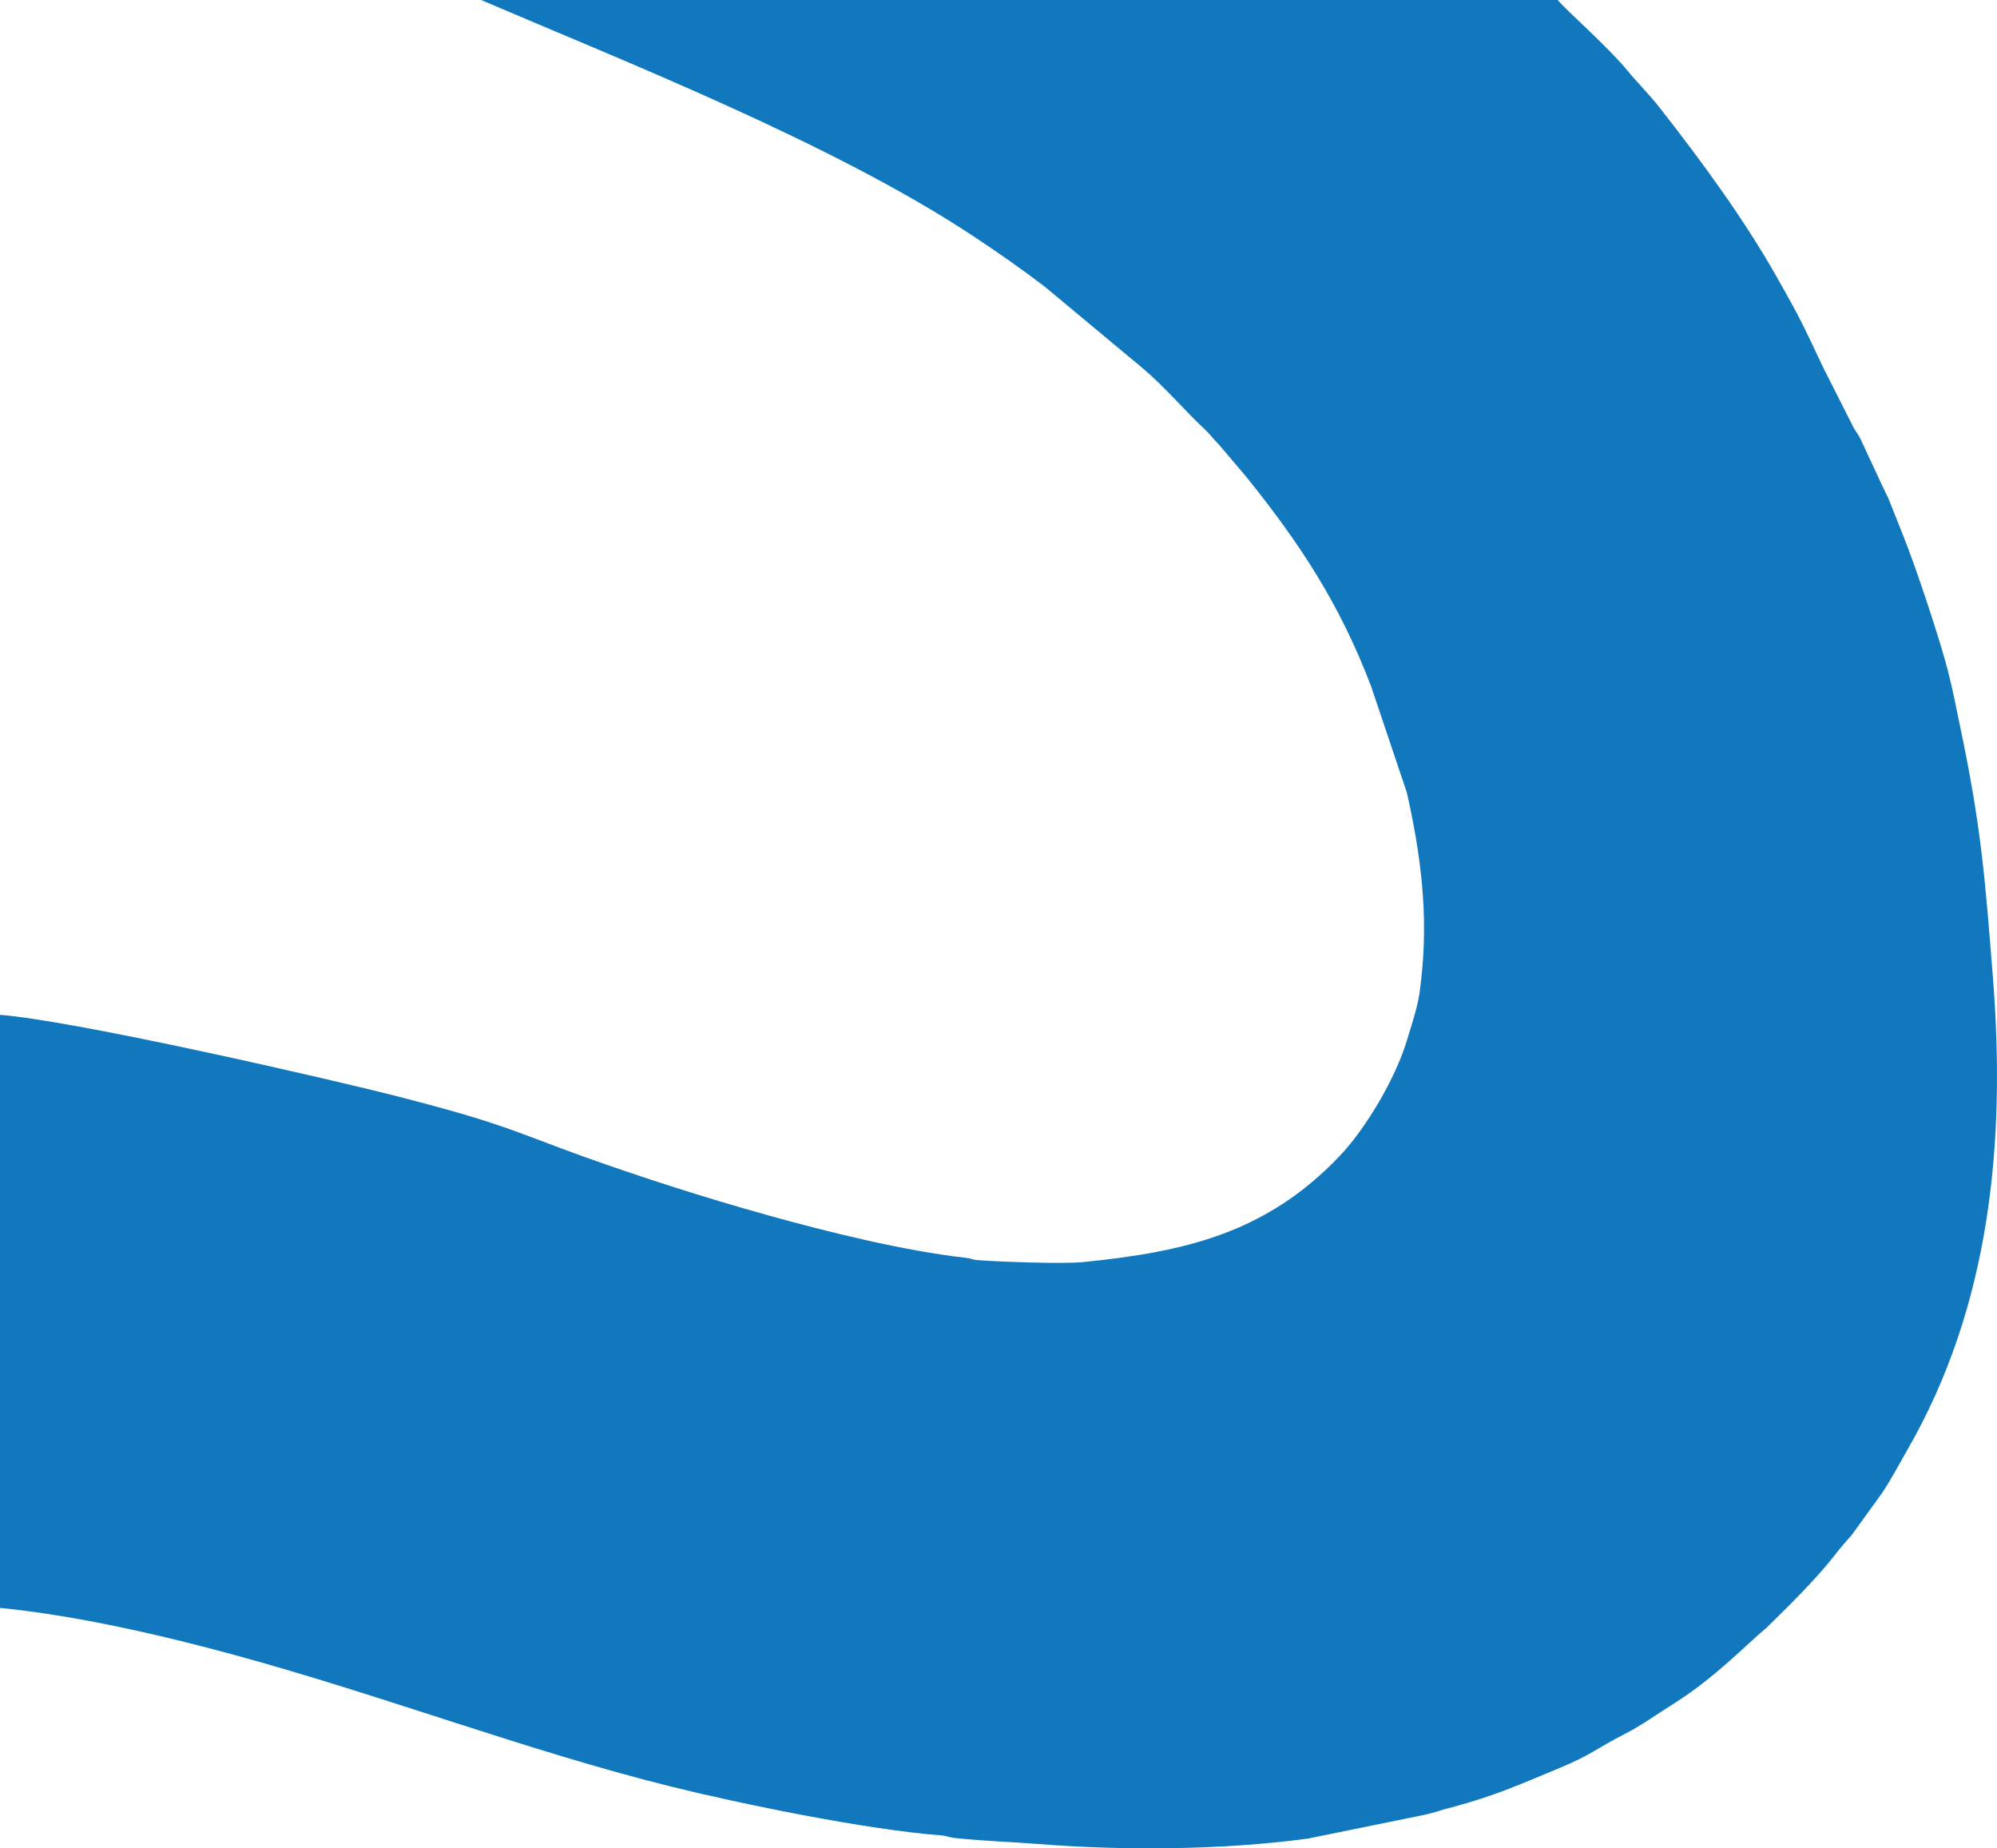 <?xml version="1.0" encoding="UTF-8"?> <svg xmlns="http://www.w3.org/2000/svg" xmlns:xlink="http://www.w3.org/1999/xlink" xmlns:xodm="http://www.corel.com/coreldraw/odm/2003" xml:space="preserve" width="351.952mm" height="325.687mm" version="1.1" style="shape-rendering:geometricPrecision; text-rendering:geometricPrecision; image-rendering:optimizeQuality; fill-rule:evenodd; clip-rule:evenodd" viewBox="0 0 5551.7 5137.39"> <defs> <style type="text/css"> .fil0 {fill:#1178BE} </style> </defs> <g id="Camada_x0020_1">  <path class="fil0" d="M-0 2820.75l0 1648.27c217.8,21.95 453.74,76.79 655.29,131.79 409.54,111.76 811.05,265.69 1208.91,364.54 193.59,48.1 545.05,120.42 751.52,135.87 14.7,1.1 22.5,5.74 40.89,7.65 87.27,9.04 150.16,10.09 230.98,16.52 234.79,18.7 513.73,16.96 749.17,-15.29l324.55 -66.15c14.27,-3.8 24.81,-5.57 39.7,-10.77 15.34,-5.36 20.45,-5.8 37.25,-10.36 118.92,-32.34 178.89,-59.72 289.8,-105.57 98.61,-40.76 104.62,-54.68 192.62,-99.79 42.76,-21.92 85.65,-53.03 122.25,-75.78 98.02,-60.92 163.15,-122.78 245.07,-197.68 9.29,-8.5 15.59,-12.51 25.45,-22.15 59.44,-58.07 139.18,-136.75 189.41,-202.27 14.28,-18.63 29.26,-35.04 45.3,-53.6l82.79 -114.45c26.08,-38.42 47.07,-79.13 72.09,-122.58 229.64,-398.81 273.74,-853.02 237.25,-1312.83 -22.09,-278.4 -32.5,-416.69 -90.08,-692.06 -11.87,-56.75 -21.15,-106.26 -35.85,-162.99 -21.91,-84.57 -86.98,-281.54 -122.83,-370.77l-41.52 -104.54c-5.69,-12.11 -10.59,-21.37 -15.81,-32.62l-62.83 -134.9c-4.08,-8.45 -13,-19.72 -19.05,-31.12l-82.45 -163.03c-58.63,-122.58 -58.54,-127.78 -133.07,-258.87 -91.26,-160.52 -209.38,-321.06 -322.04,-464.81 -30.72,-39.2 -63.1,-70.97 -90.25,-103.97 -56.12,-68.2 -165.63,-162.99 -193.99,-196.43l-2993 0c400.51,171.52 978.68,398.62 1368.11,656.26 68.76,45.49 134.62,91.67 197.71,139.59l275.01 228.98c60.87,51.7 120.22,121.5 169.79,167.4 16,14.82 23.82,26.76 41.04,44.12l76.7 90.33c148.19,184.51 258.34,351.34 345.74,580.73l95.9 284.97c3.66,9.29 6.05,21.22 8.41,32.18 39.12,182 56.61,346.1 30.6,533.78 -5.92,42.77 -22.99,92.44 -35.51,134.03 -32.11,106.65 -114.7,244.59 -185.23,319.05 -203.93,215.29 -429.48,267.93 -715.24,296.51 -54.05,5.41 -223.95,-0.36 -292.38,-5.42 -15.11,-1.12 -15.43,-4.5 -33.46,-6.52 -170.44,-19.12 -383.16,-71.64 -551.01,-118.53 -177.02,-49.46 -343.76,-102.98 -511.62,-162.84 -85.35,-30.43 -159.36,-61.23 -246.86,-90.43 -82.73,-27.61 -172.38,-51.56 -259.59,-74.17 -190.6,-49.41 -909.44,-213.83 -1115.69,-229.3z"></path> </g> </svg> 
